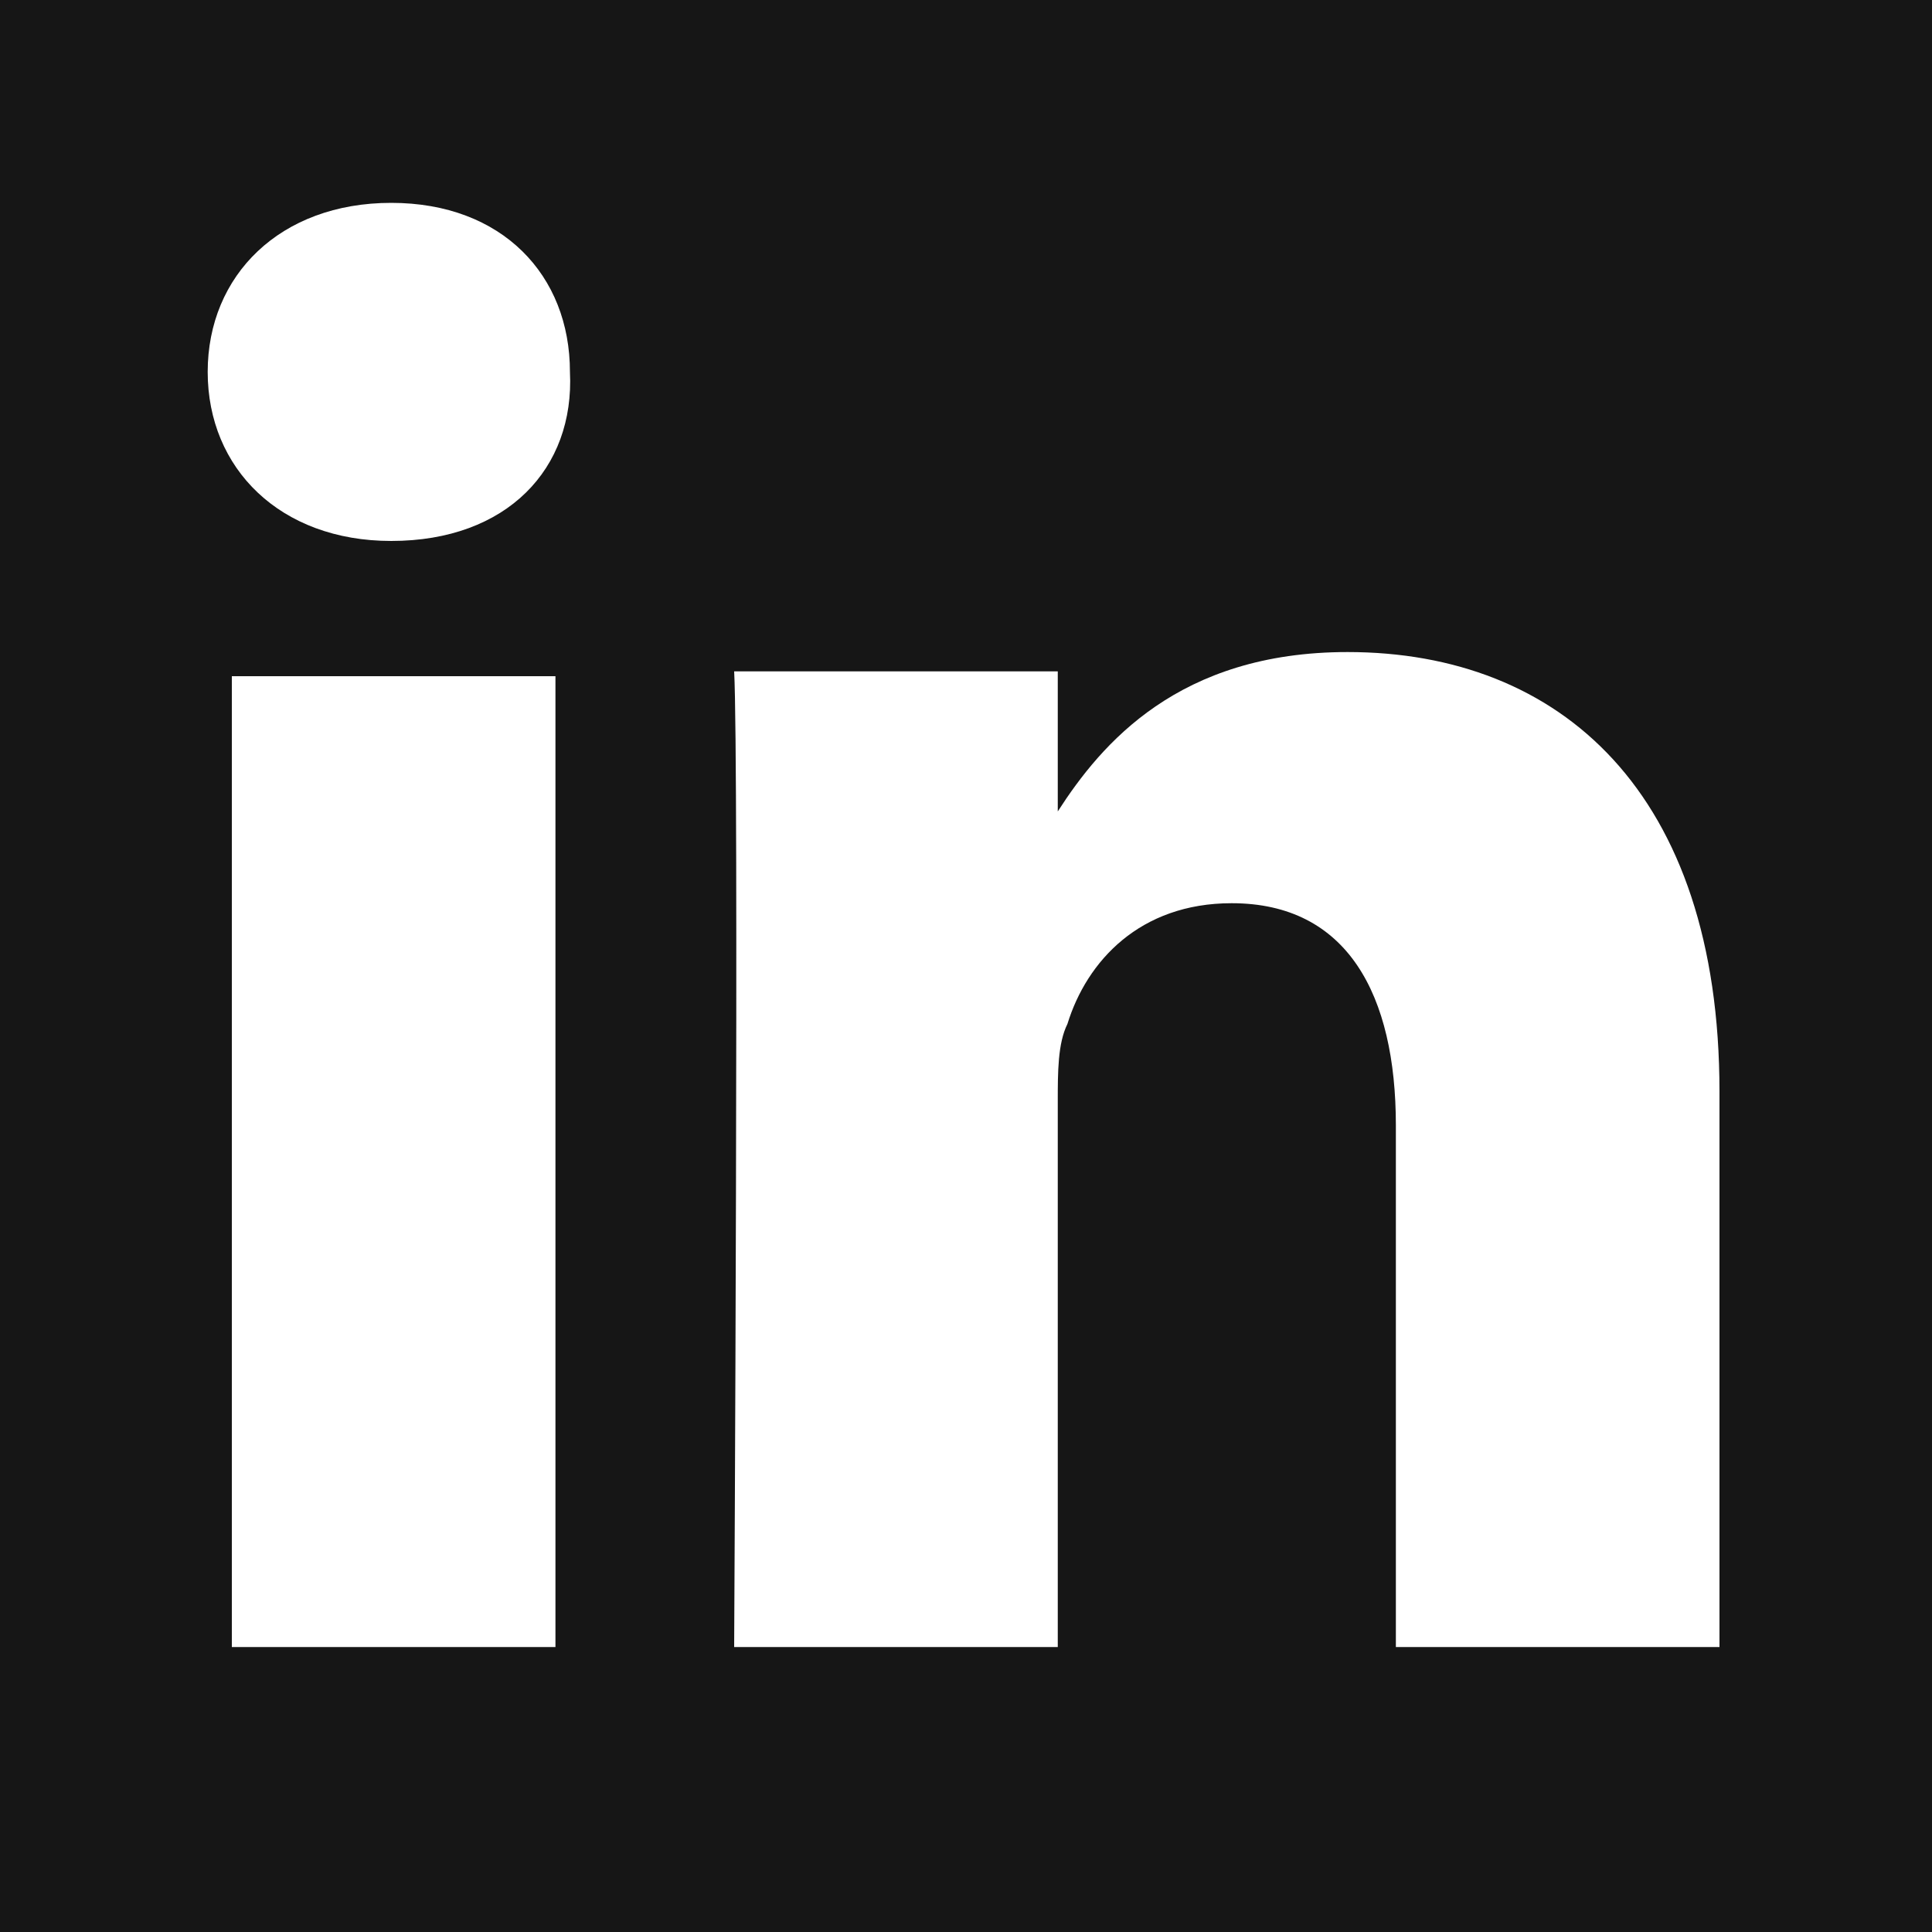 <?xml version="1.0" encoding="utf-8"?>
<!-- Generator: Adobe Illustrator 21.1.0, SVG Export Plug-In . SVG Version: 6.00 Build 0)  -->
<svg version="1.1" id="Layer_1" xmlns="http://www.w3.org/2000/svg" xmlns:xlink="http://www.w3.org/1999/xlink" x="0px" y="0px"
	 viewBox="0 0 40 40" style="enable-background:new 0 0 40 40;" xml:space="preserve">
<style type="text/css">
	.st0{fill:#161616;}
</style>
<path class="st0" d="M0,0v40h40V0H0z M11.5,34.1H4.8V14h6.7V34.1L11.5,34.1z M8.1,11.2L8.1,11.2c-2.3,0-3.8-1.5-3.8-3.5
	s1.5-3.5,3.8-3.5l0,0l0,0c2.3,0,3.7,1.5,3.7,3.5C11.9,9.7,10.5,11.2,8.1,11.2z M35.6,34.1h-6.7V23.3c0-2.7-1-4.6-3.4-4.6
	c-1.9,0-3,1.2-3.4,2.5c-0.2,0.4-0.2,1-0.2,1.6v11.3h-6.7c0,0,0.1-18.3,0-20.2h6.7v2.9c0.9-1.4,2.5-3.3,6-3.3c4.4,0,7.7,2.9,7.7,9.1
	V34.1z"/>
</svg>

